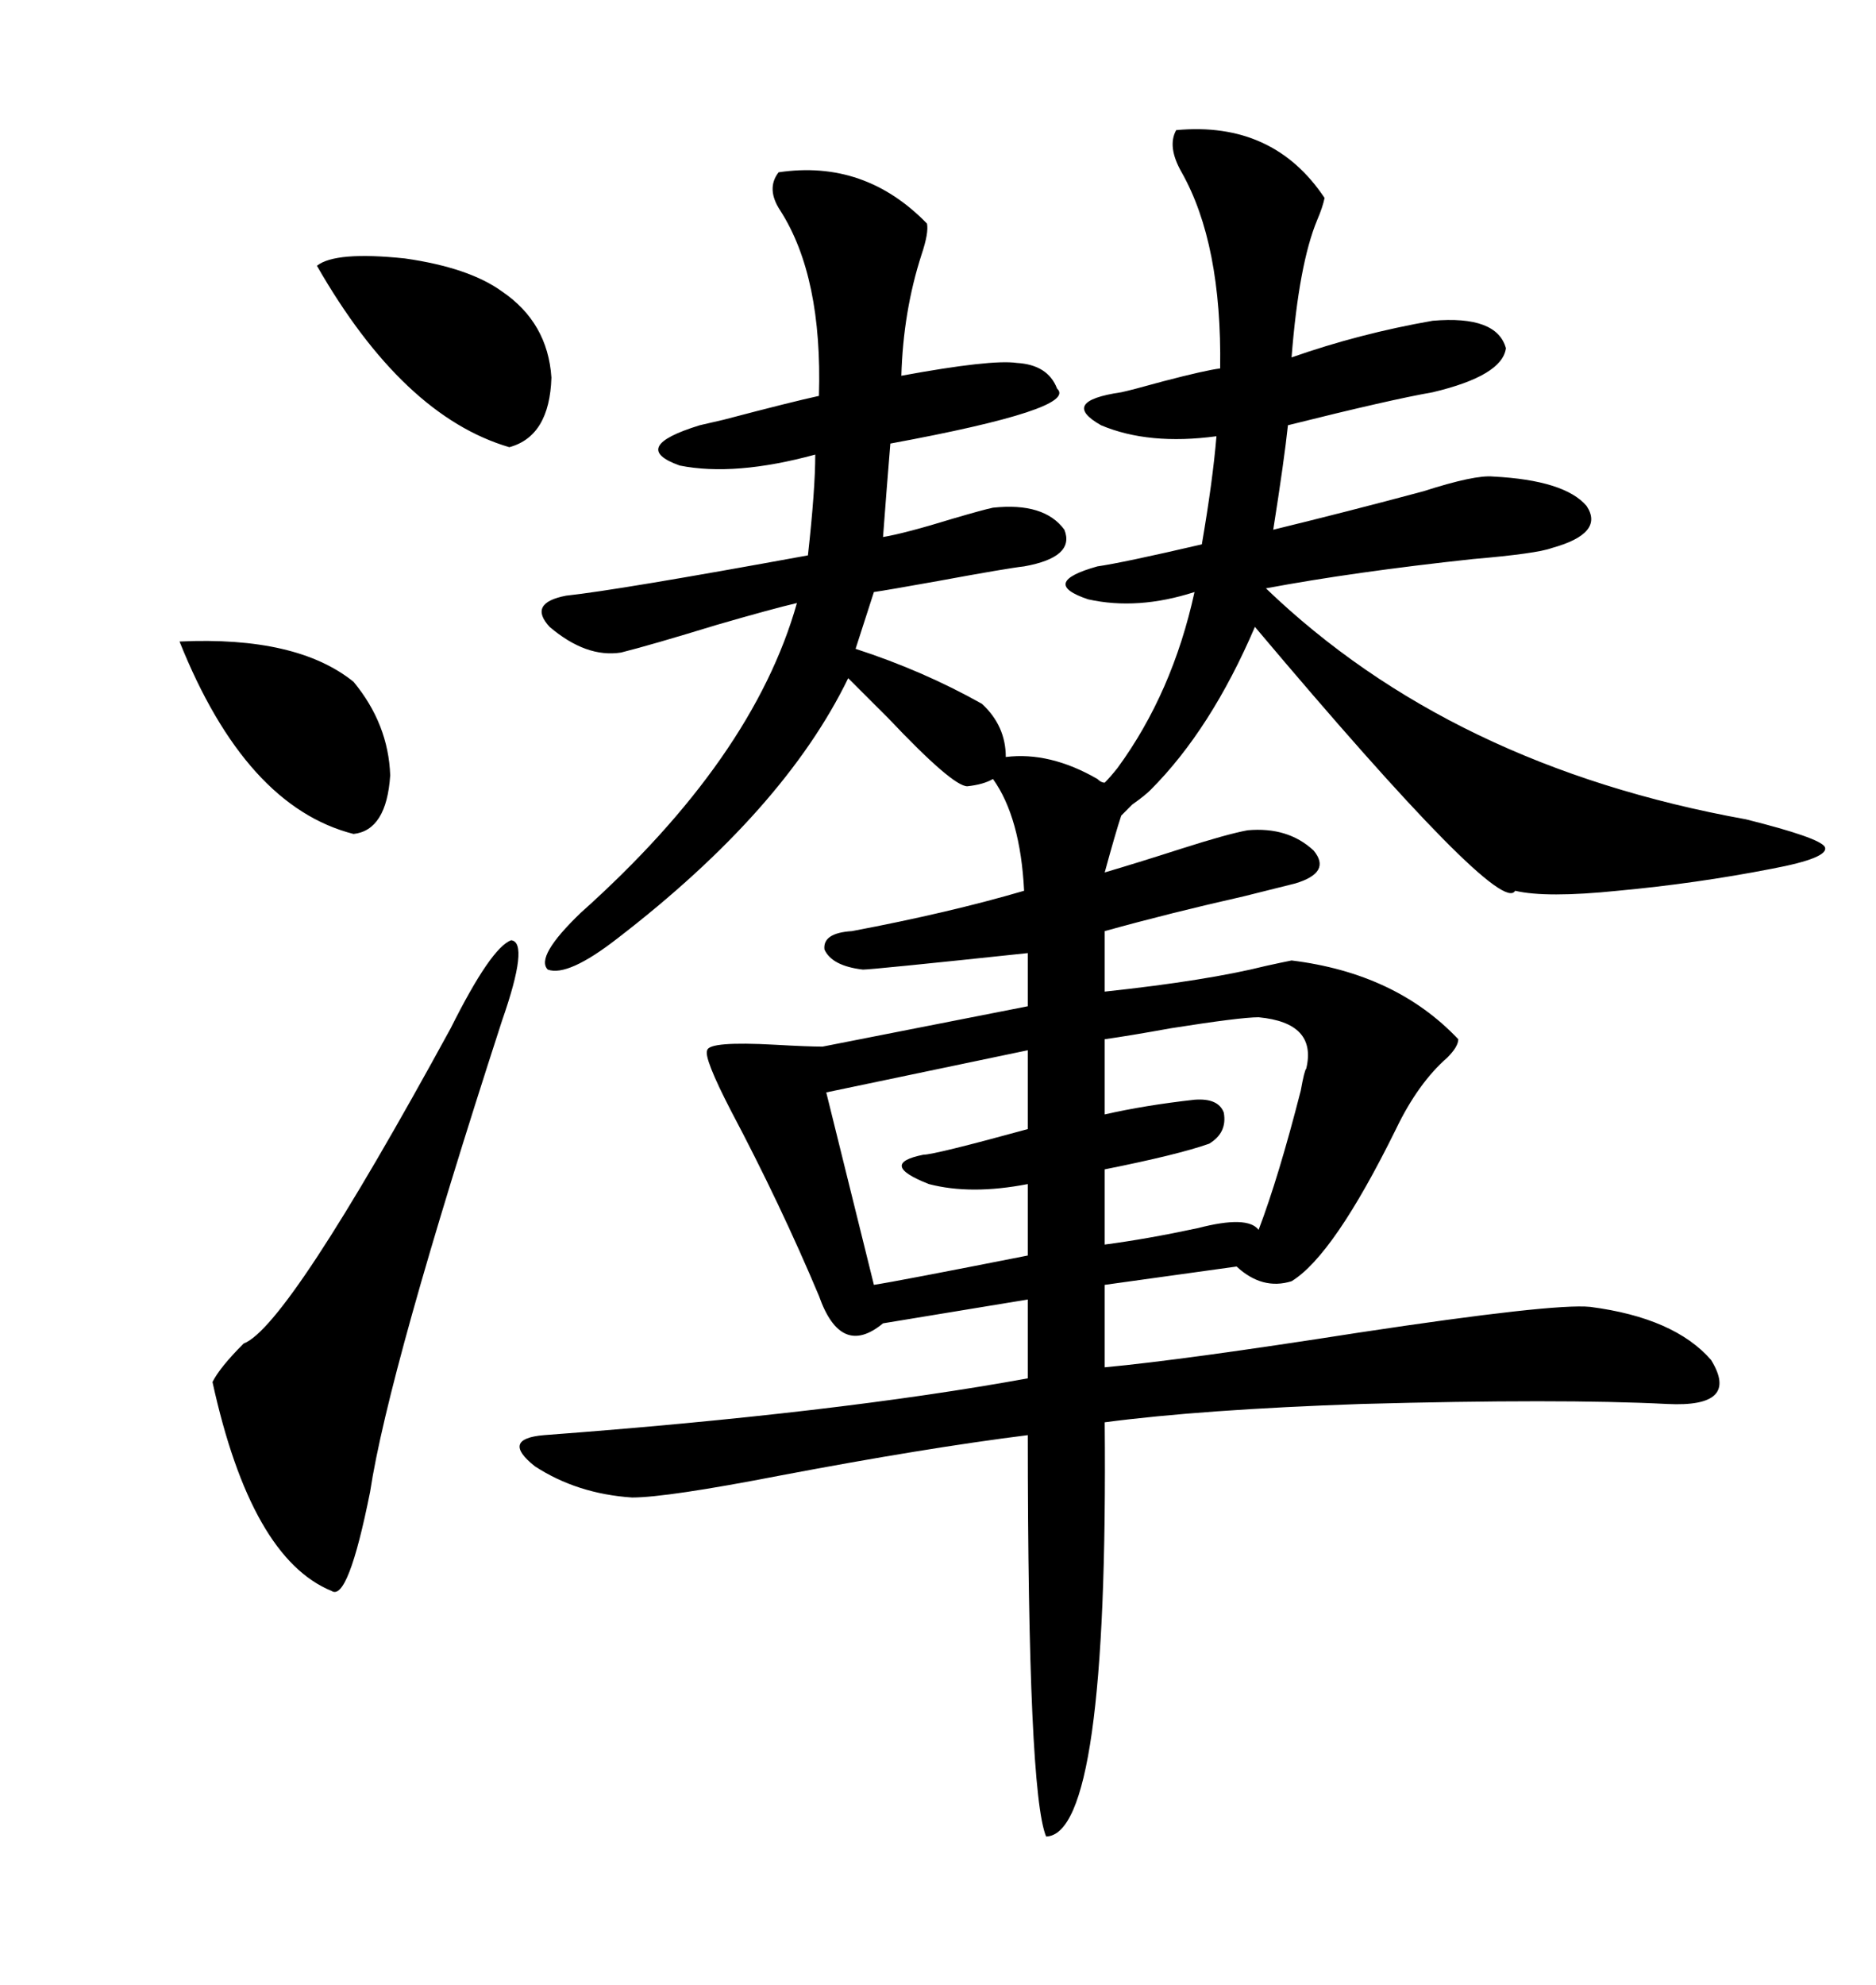 <svg xmlns="http://www.w3.org/2000/svg" xmlns:xlink="http://www.w3.org/1999/xlink" width="300" height="317.285"><path d="M148.24 35.74L148.24 35.74Q148.54 37.21 147.36 40.72L147.36 40.72Q144.43 49.80 144.14 60.06L144.14 60.06Q158.50 57.42 162.60 58.01L162.60 58.01Q167.58 58.30 169.04 62.11L169.04 62.11Q172.56 65.33 142.38 70.90L142.38 70.90Q141.80 77.93 141.21 85.84L141.21 85.84Q144.73 85.25 152.34 82.91L152.34 82.91Q157.32 81.45 158.79 81.15L158.79 81.15Q166.99 80.27 170.21 84.67L170.21 84.67Q171.97 89.06 163.77 90.53L163.77 90.53Q161.13 90.82 150 92.87L150 92.87Q141.80 94.34 139.75 94.63L139.75 94.63L136.82 103.71Q147.66 107.23 157.03 112.50L157.03 112.50Q160.84 116.02 160.84 121.00L160.84 121.00Q167.87 120.12 175.49 124.51L175.49 124.51Q176.07 125.10 176.66 125.10L176.66 125.10Q177.54 124.22 178.71 122.75L178.71 122.75Q187.50 110.74 191.02 94.63L191.02 94.63Q181.93 97.56 174.02 95.80L174.02 95.80Q166.11 93.16 175.49 90.53L175.49 90.53Q179.59 89.94 192.19 87.01L192.19 87.01Q193.95 76.76 194.53 69.73L194.53 69.73Q183.69 71.19 176.07 67.97L176.07 67.97Q169.34 64.16 179.30 62.70L179.30 62.70Q180.76 62.40 186.04 60.94L186.04 60.94Q192.77 59.18 195.12 58.89L195.12 58.89Q195.41 38.96 188.96 27.54L188.96 27.54Q186.62 23.44 188.09 20.80L188.09 20.80Q203.61 19.34 211.82 31.64L211.82 31.64Q211.52 33.11 210.64 35.16L210.64 35.16Q207.71 42.19 206.54 57.13L206.54 57.13Q217.38 53.32 229.10 51.27L229.10 51.27Q239.36 50.39 240.82 55.66L240.82 55.66Q240.23 60.06 229.10 62.70L229.10 62.70Q222.36 63.87 205.96 67.97L205.96 67.97Q205.37 73.54 203.61 84.67L203.61 84.67Q215.63 81.74 227.64 78.52L227.64 78.52Q235.84 75.88 238.77 76.17L238.77 76.17Q250.20 76.76 253.71 80.86L253.71 80.86Q256.64 85.25 248.14 87.60L248.14 87.60Q245.80 88.48 235.55 89.36L235.55 89.36Q216.50 91.41 202.44 94.04L202.44 94.04Q232.03 122.46 279.20 130.96L279.20 130.96Q290.92 133.89 291.80 135.35L291.80 135.35Q292.68 137.11 283.30 138.87L283.30 138.87Q271.29 141.21 258.69 142.38L258.69 142.38Q247.27 143.55 242.29 142.38L242.29 142.38Q239.94 146.78 200.68 100.20L200.68 100.20Q193.65 116.60 183.98 126.27L183.98 126.27Q183.11 127.15 181.05 128.61L181.05 128.61Q179.88 129.79 179.30 130.37L179.30 130.37Q178.42 133.01 176.66 139.45L176.66 139.45Q181.64 137.99 188.96 135.64L188.96 135.64Q196.29 133.30 199.51 132.71L199.51 132.71Q205.96 132.13 210.06 135.94L210.06 135.94Q212.99 139.45 207.13 141.21L207.13 141.21Q204.79 141.80 198.93 143.26L198.93 143.26Q187.21 145.90 176.66 148.83L176.66 148.83L176.66 158.50Q193.07 156.74 202.44 154.39L202.44 154.39Q205.08 153.81 206.54 153.52L206.54 153.52Q223.24 155.57 233.20 166.11L233.20 166.11Q233.20 167.29 231.45 169.04L231.45 169.04Q226.76 173.14 223.24 180.47L223.24 180.47Q213.28 200.68 206.54 204.79L206.54 204.79Q201.86 206.25 197.75 202.44L197.75 202.44L176.66 205.37L176.66 218.55Q189.26 217.38 217.38 212.99L217.38 212.99Q248.44 208.30 254.30 208.89L254.30 208.89Q267.77 210.64 273.63 217.38L273.63 217.38Q278.32 225 266.60 224.41L266.60 224.41Q249.61 223.54 217.68 224.41L217.68 224.41Q192.19 225.29 176.66 227.34L176.66 227.34Q177.25 293.26 167.29 293.55L167.29 293.55Q164.36 286.52 164.36 229.39L164.36 229.39Q147.95 231.45 124.80 235.84L124.80 235.84Q106.64 239.36 101.07 239.36L101.07 239.36Q92.29 238.77 85.55 234.38L85.55 234.38Q79.98 229.98 87.01 229.39L87.01 229.39Q133.89 225.88 164.36 220.31L164.36 220.31L164.36 207.71L141.21 211.52Q134.47 217.09 130.96 207.13L130.96 207.13Q124.80 192.48 116.89 177.54L116.89 177.54Q112.50 169.04 113.09 167.87L113.09 167.87Q113.38 166.41 123.93 166.99L123.93 166.99Q129.20 167.29 131.54 167.29L131.54 167.29L164.36 160.84L164.36 152.34Q139.45 154.98 137.99 154.98L137.99 154.98Q133.01 154.39 131.84 151.76L131.84 151.76Q131.54 149.12 136.23 148.83L136.23 148.83Q151.76 145.90 163.77 142.38L163.77 142.38Q163.18 130.66 158.79 124.51L158.79 124.51Q157.32 125.39 154.69 125.68L154.69 125.68Q152.34 125.68 142.09 114.84L142.09 114.84Q137.99 110.74 135.64 108.40L135.64 108.40Q125.39 129.49 98.73 150L98.73 150Q90.82 156.15 87.60 154.98L87.60 154.98Q85.55 152.93 92.87 145.90L92.87 145.90Q120.41 121.29 127.44 96.39L127.44 96.39Q123.63 97.27 114.55 99.90L114.55 99.90Q104.00 103.13 99.32 104.30L99.32 104.30Q93.75 105.18 87.89 100.20L87.89 100.20Q84.38 96.39 90.53 95.21L90.53 95.21Q98.73 94.34 129.20 88.77L129.20 88.77Q130.37 78.22 130.37 72.66L130.37 72.66Q117.48 76.17 108.69 74.41L108.69 74.41Q100.49 71.48 111.91 67.97L111.91 67.97Q113.09 67.68 115.72 67.09L115.72 67.09Q126.86 64.16 130.96 63.28L130.96 63.28Q131.54 44.24 124.80 33.69L124.80 33.69Q122.46 30.18 124.51 27.54L124.51 27.54Q138.28 25.49 148.24 35.74ZM72.07 164.36L72.07 164.36Q78.52 151.46 81.74 150.29L81.74 150.29Q84.67 150.59 80.27 163.18L80.27 163.18Q62.11 219.14 59.18 238.48L59.18 238.48Q55.66 256.05 53.03 254.30L53.03 254.30Q40.14 249.02 33.98 220.90L33.98 220.90Q35.16 218.55 38.96 214.75L38.96 214.75Q46.00 212.11 72.07 164.36ZM201.27 162.60L201.27 162.60Q198.34 162.60 187.21 164.36L187.21 164.36Q180.76 165.53 176.66 166.11L176.66 166.11L176.66 178.13Q183.11 176.66 191.02 175.78L191.02 175.78Q194.82 175.49 195.70 177.83L195.70 177.83Q196.29 181.05 193.36 182.81L193.36 182.81Q188.38 184.57 176.66 186.91L176.66 186.91L176.66 198.93Q183.40 198.05 191.60 196.29L191.60 196.29Q199.51 194.24 201.27 196.58L201.27 196.58Q204.49 188.09 208.01 174.32L208.01 174.32Q208.59 171.09 208.89 170.80L208.89 170.80Q210.64 163.48 201.27 162.60ZM164.36 180.47L164.36 167.87L132.13 174.61L139.75 205.37Q143.55 204.79 164.36 200.68L164.36 200.68L164.36 189.26Q155.27 191.02 148.54 189.26L148.54 189.26Q140.33 186.04 147.66 184.57L147.66 184.57Q149.41 184.57 164.36 180.47L164.36 180.47ZM80.27 46.58L80.27 46.58Q87.60 51.56 88.18 60.35L88.18 60.35Q87.89 69.73 81.45 71.48L81.45 71.48Q64.45 66.50 50.68 42.48L50.68 42.48Q53.61 40.14 64.75 41.31L64.75 41.31Q75 42.77 80.27 46.58ZM28.71 102.54L28.71 102.54Q47.46 101.66 56.54 108.98L56.54 108.98Q62.11 115.72 62.40 123.93L62.40 123.93Q61.82 132.71 56.54 133.30L56.54 133.30Q39.26 128.91 28.71 102.54Z"/></svg>